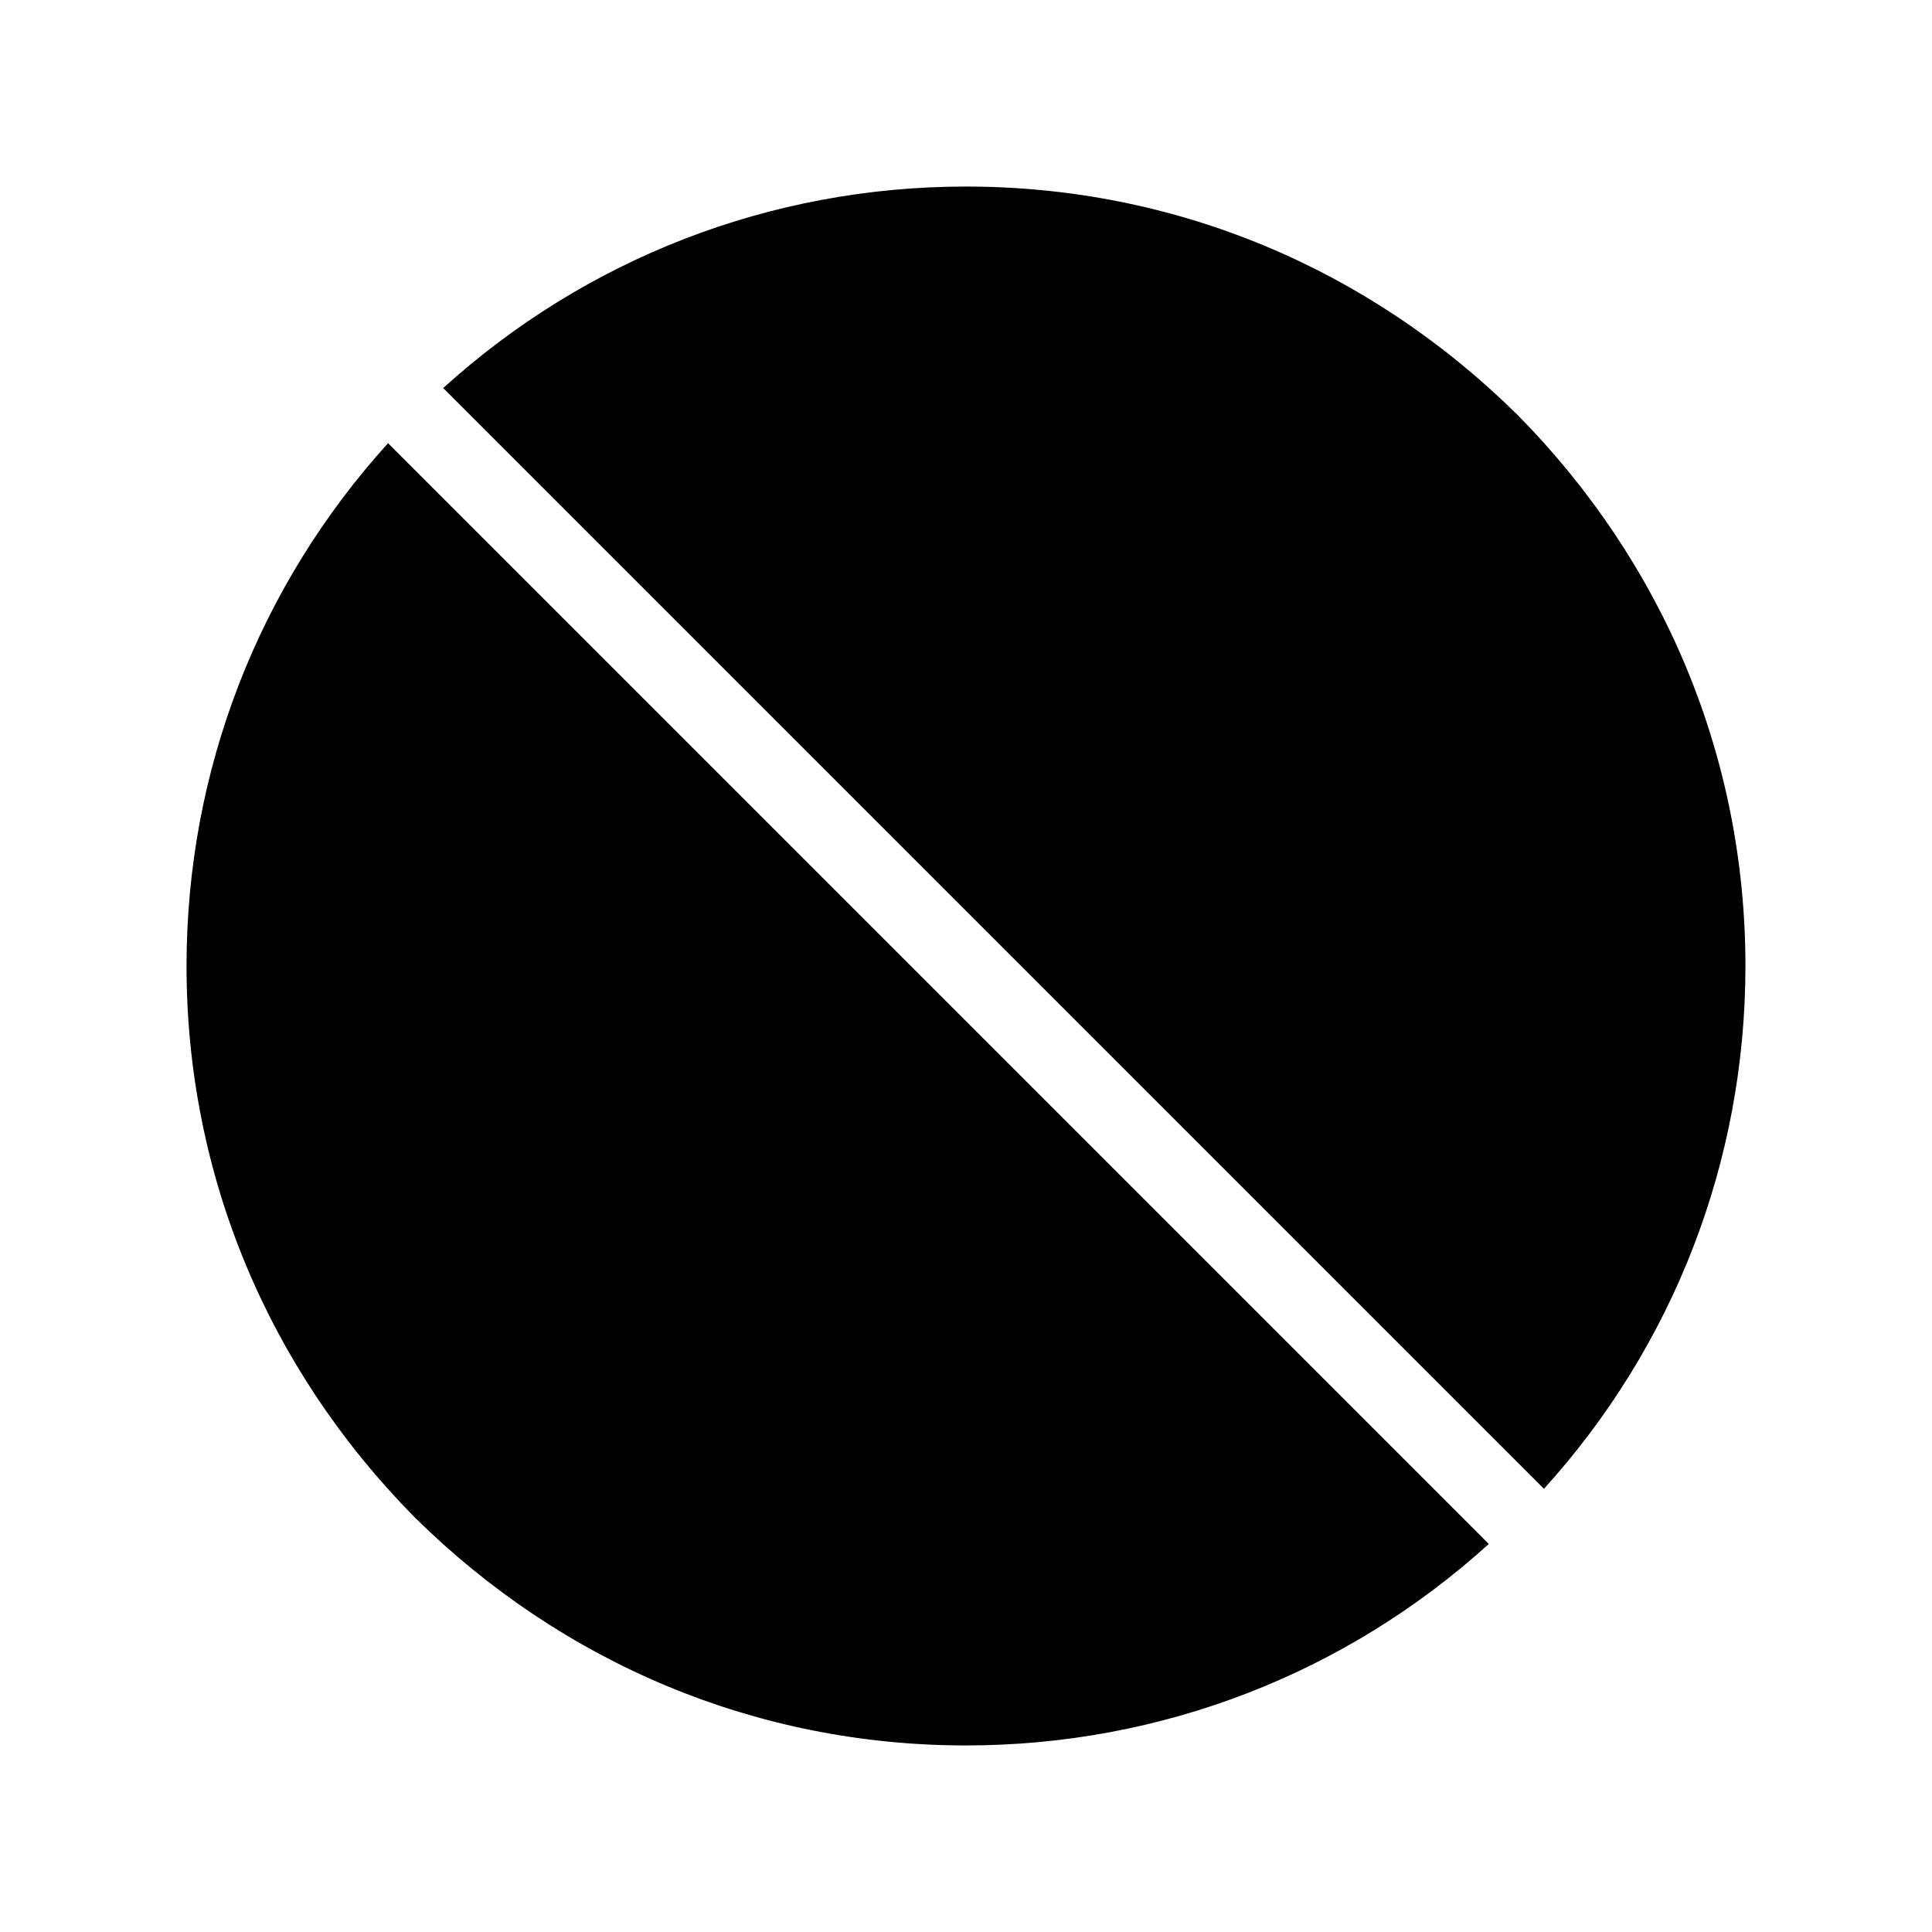 <?xml version="1.0" encoding="UTF-8"?>
<!-- Uploaded to: ICON Repo, www.iconrepo.com, Generator: ICON Repo Mixer Tools -->
<svg fill="#000000" width="800px" height="800px" version="1.1" viewBox="144 144 512 512" xmlns="http://www.w3.org/2000/svg">
 <path d="m246.84 261.45 291.71 291.71c-37.785 34.258-86.656 53.402-138.55 53.402-55.418 0-106.81-21.664-146.11-60.457-38.793-39.297-60.457-90.684-60.457-146.1 0-51.895 19.145-100.76 53.402-138.55zm299.26-7.555c-39.297-38.793-90.684-60.457-146.1-60.457-51.891 0-100.76 19.145-138.55 53.402l291.71 291.71c34.254-37.785 53.398-86.656 53.398-138.55 0-55.422-21.66-106.81-60.457-146.11z"/>
</svg>
